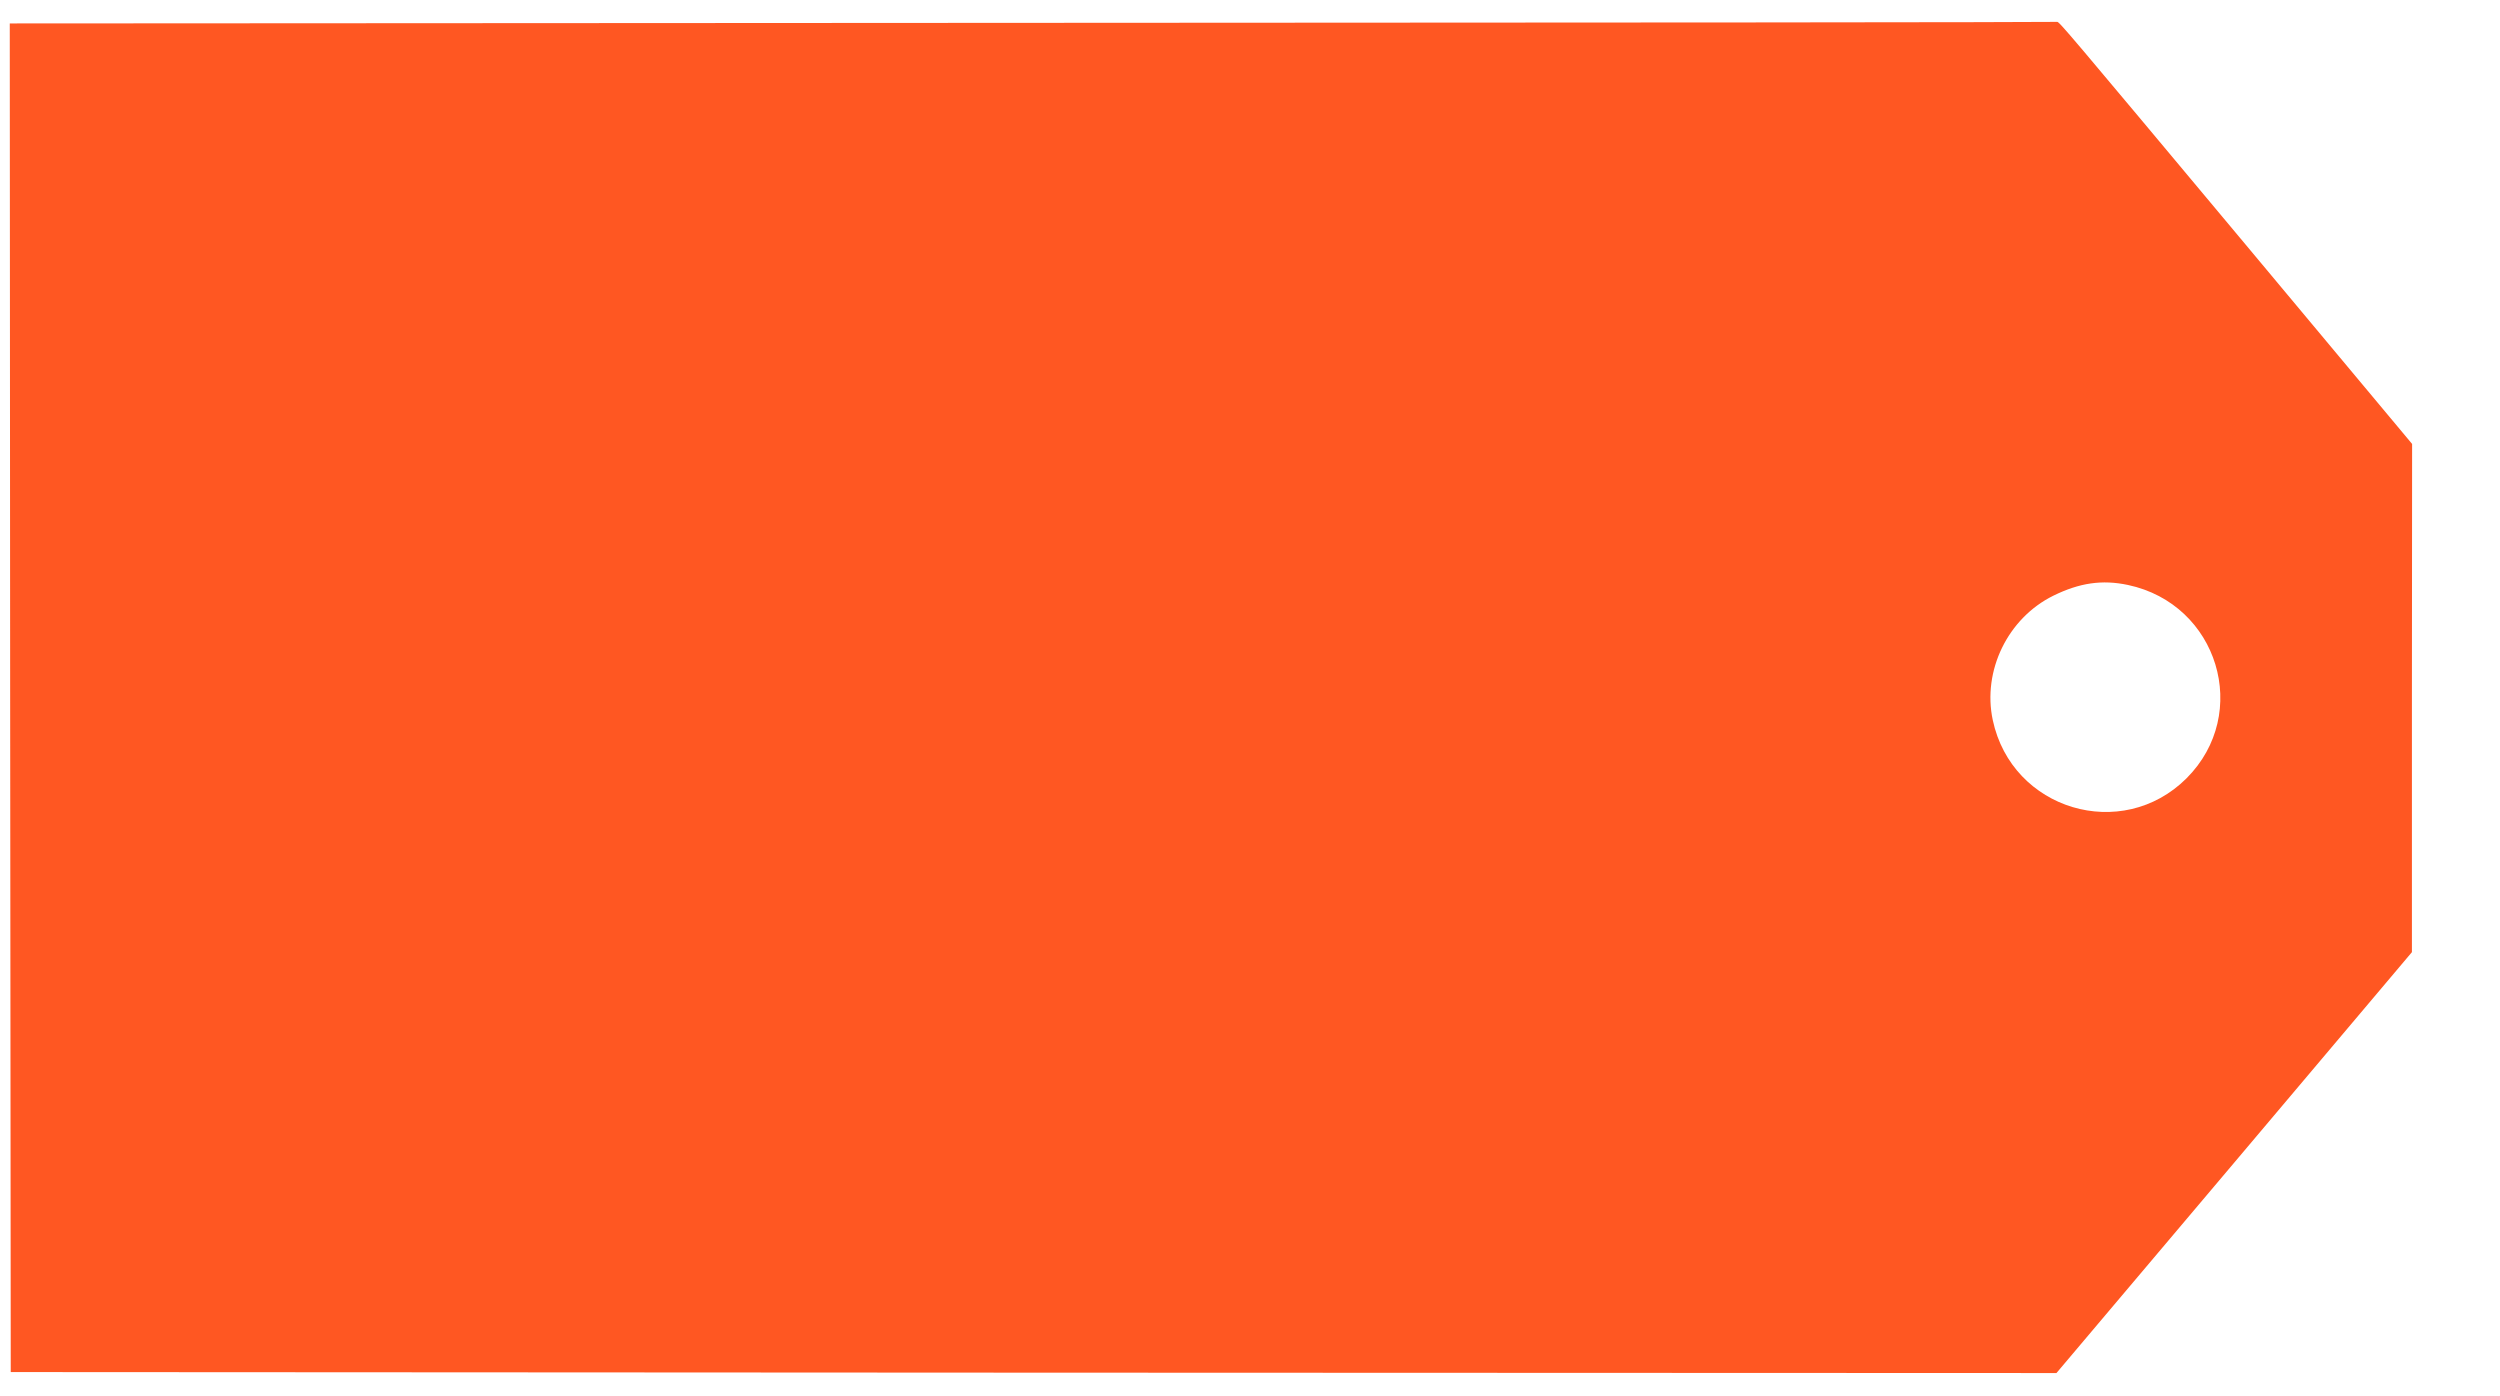 <?xml version="1.0" standalone="no"?>
<!DOCTYPE svg PUBLIC "-//W3C//DTD SVG 20010904//EN"
 "http://www.w3.org/TR/2001/REC-SVG-20010904/DTD/svg10.dtd">
<svg version="1.0" xmlns="http://www.w3.org/2000/svg"
 width="1280pt" height="715pt" viewBox="0 0 1280 715"
 preserveAspectRatio="xMidYMid meet">
<g transform="translate(0,715) scale(0.1,-0.1)"
fill="#ff5722" stroke="none">
<path d="M5287 7033 l-5237 -3 2 -3453 3 -3452 5237 -3 5237 -2 910 1077 910
1078 0 1301 1 1301 -851 1019 c-922 1103 -957 1145 -967 1142 -4 -2 -2364 -4
-5245 -5z m5608 -2878 c462 -98 632 -658 300 -990 -331 -330 -894 -162 -992
298 -54 253 77 522 310 637 134 66 250 83 382 55z"/>
</g>
</svg>
